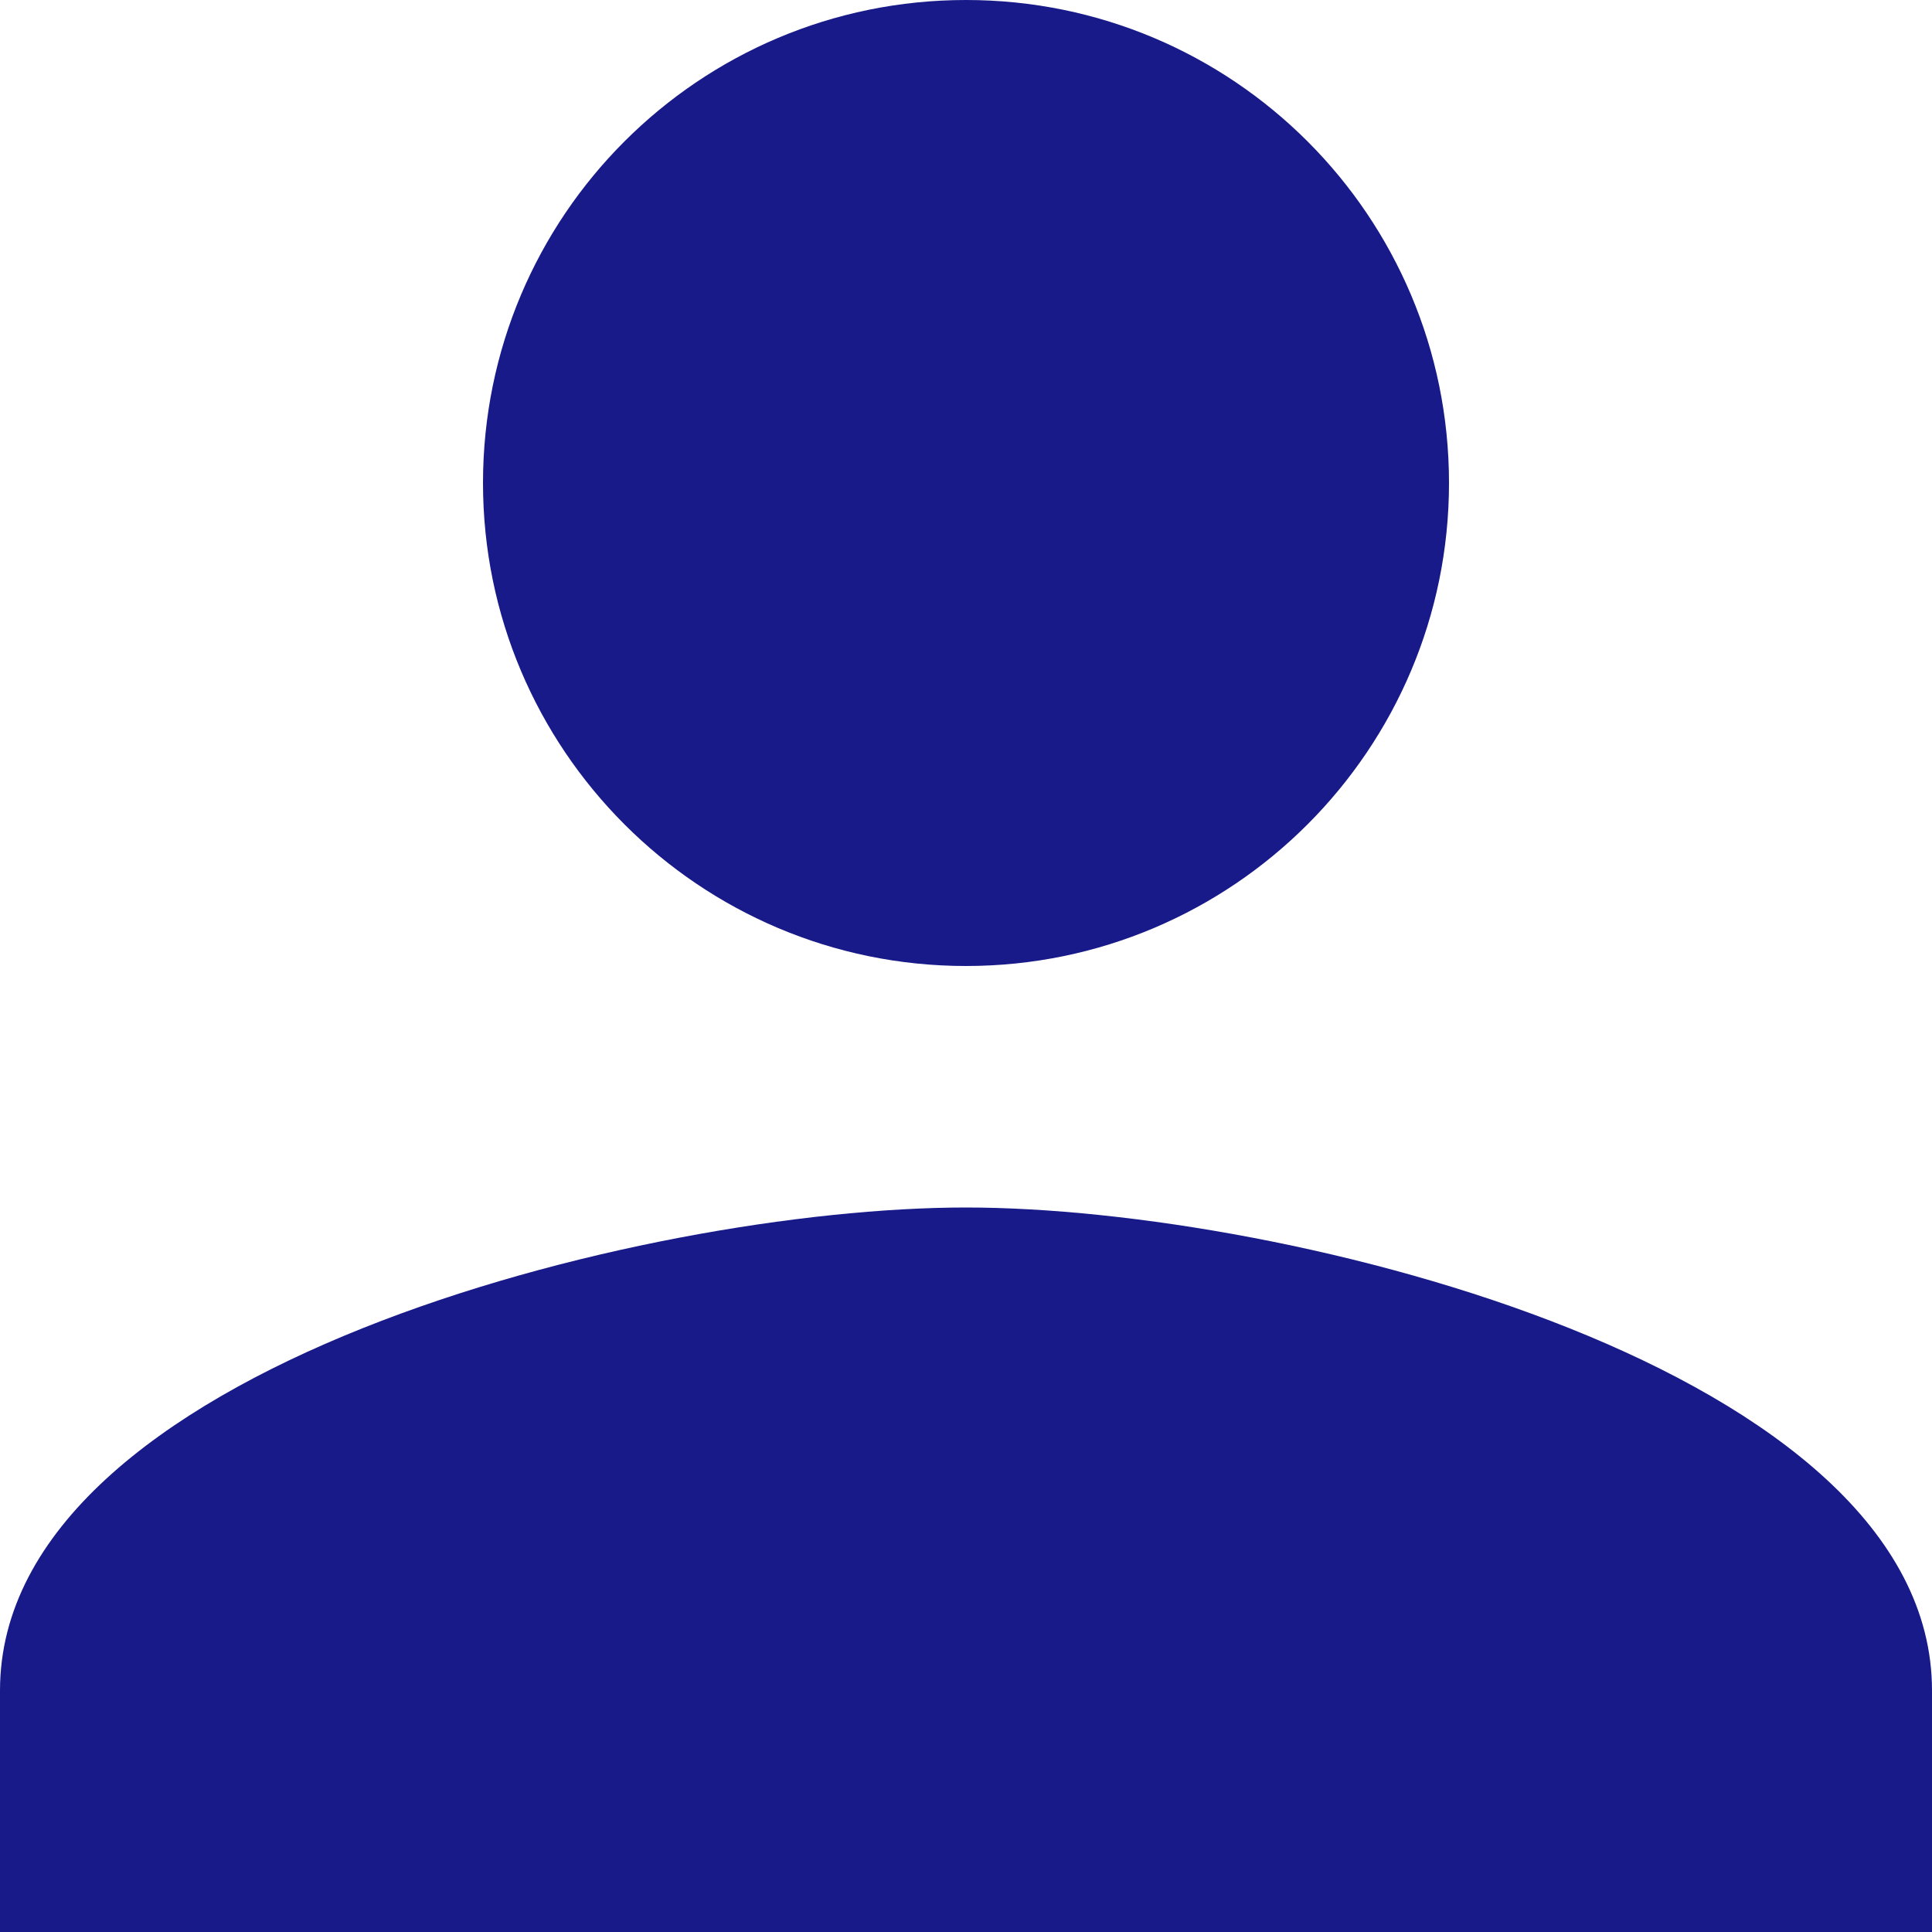 <svg width="16" height="16" viewBox="0 0 16 16" fill="none" xmlns="http://www.w3.org/2000/svg">
<path d="M8 8C10.21 8 12 6.205 12 4C12 1.79 10.21 0 8 0C5.79 0 4 1.79 4 4C4 6.205 5.79 8 8 8ZM8 10C5.335 10 0 11.335 0 14V16H16V14C16 11.335 10.665 10 8 10Z" fill="#171A88"/>
</svg>

